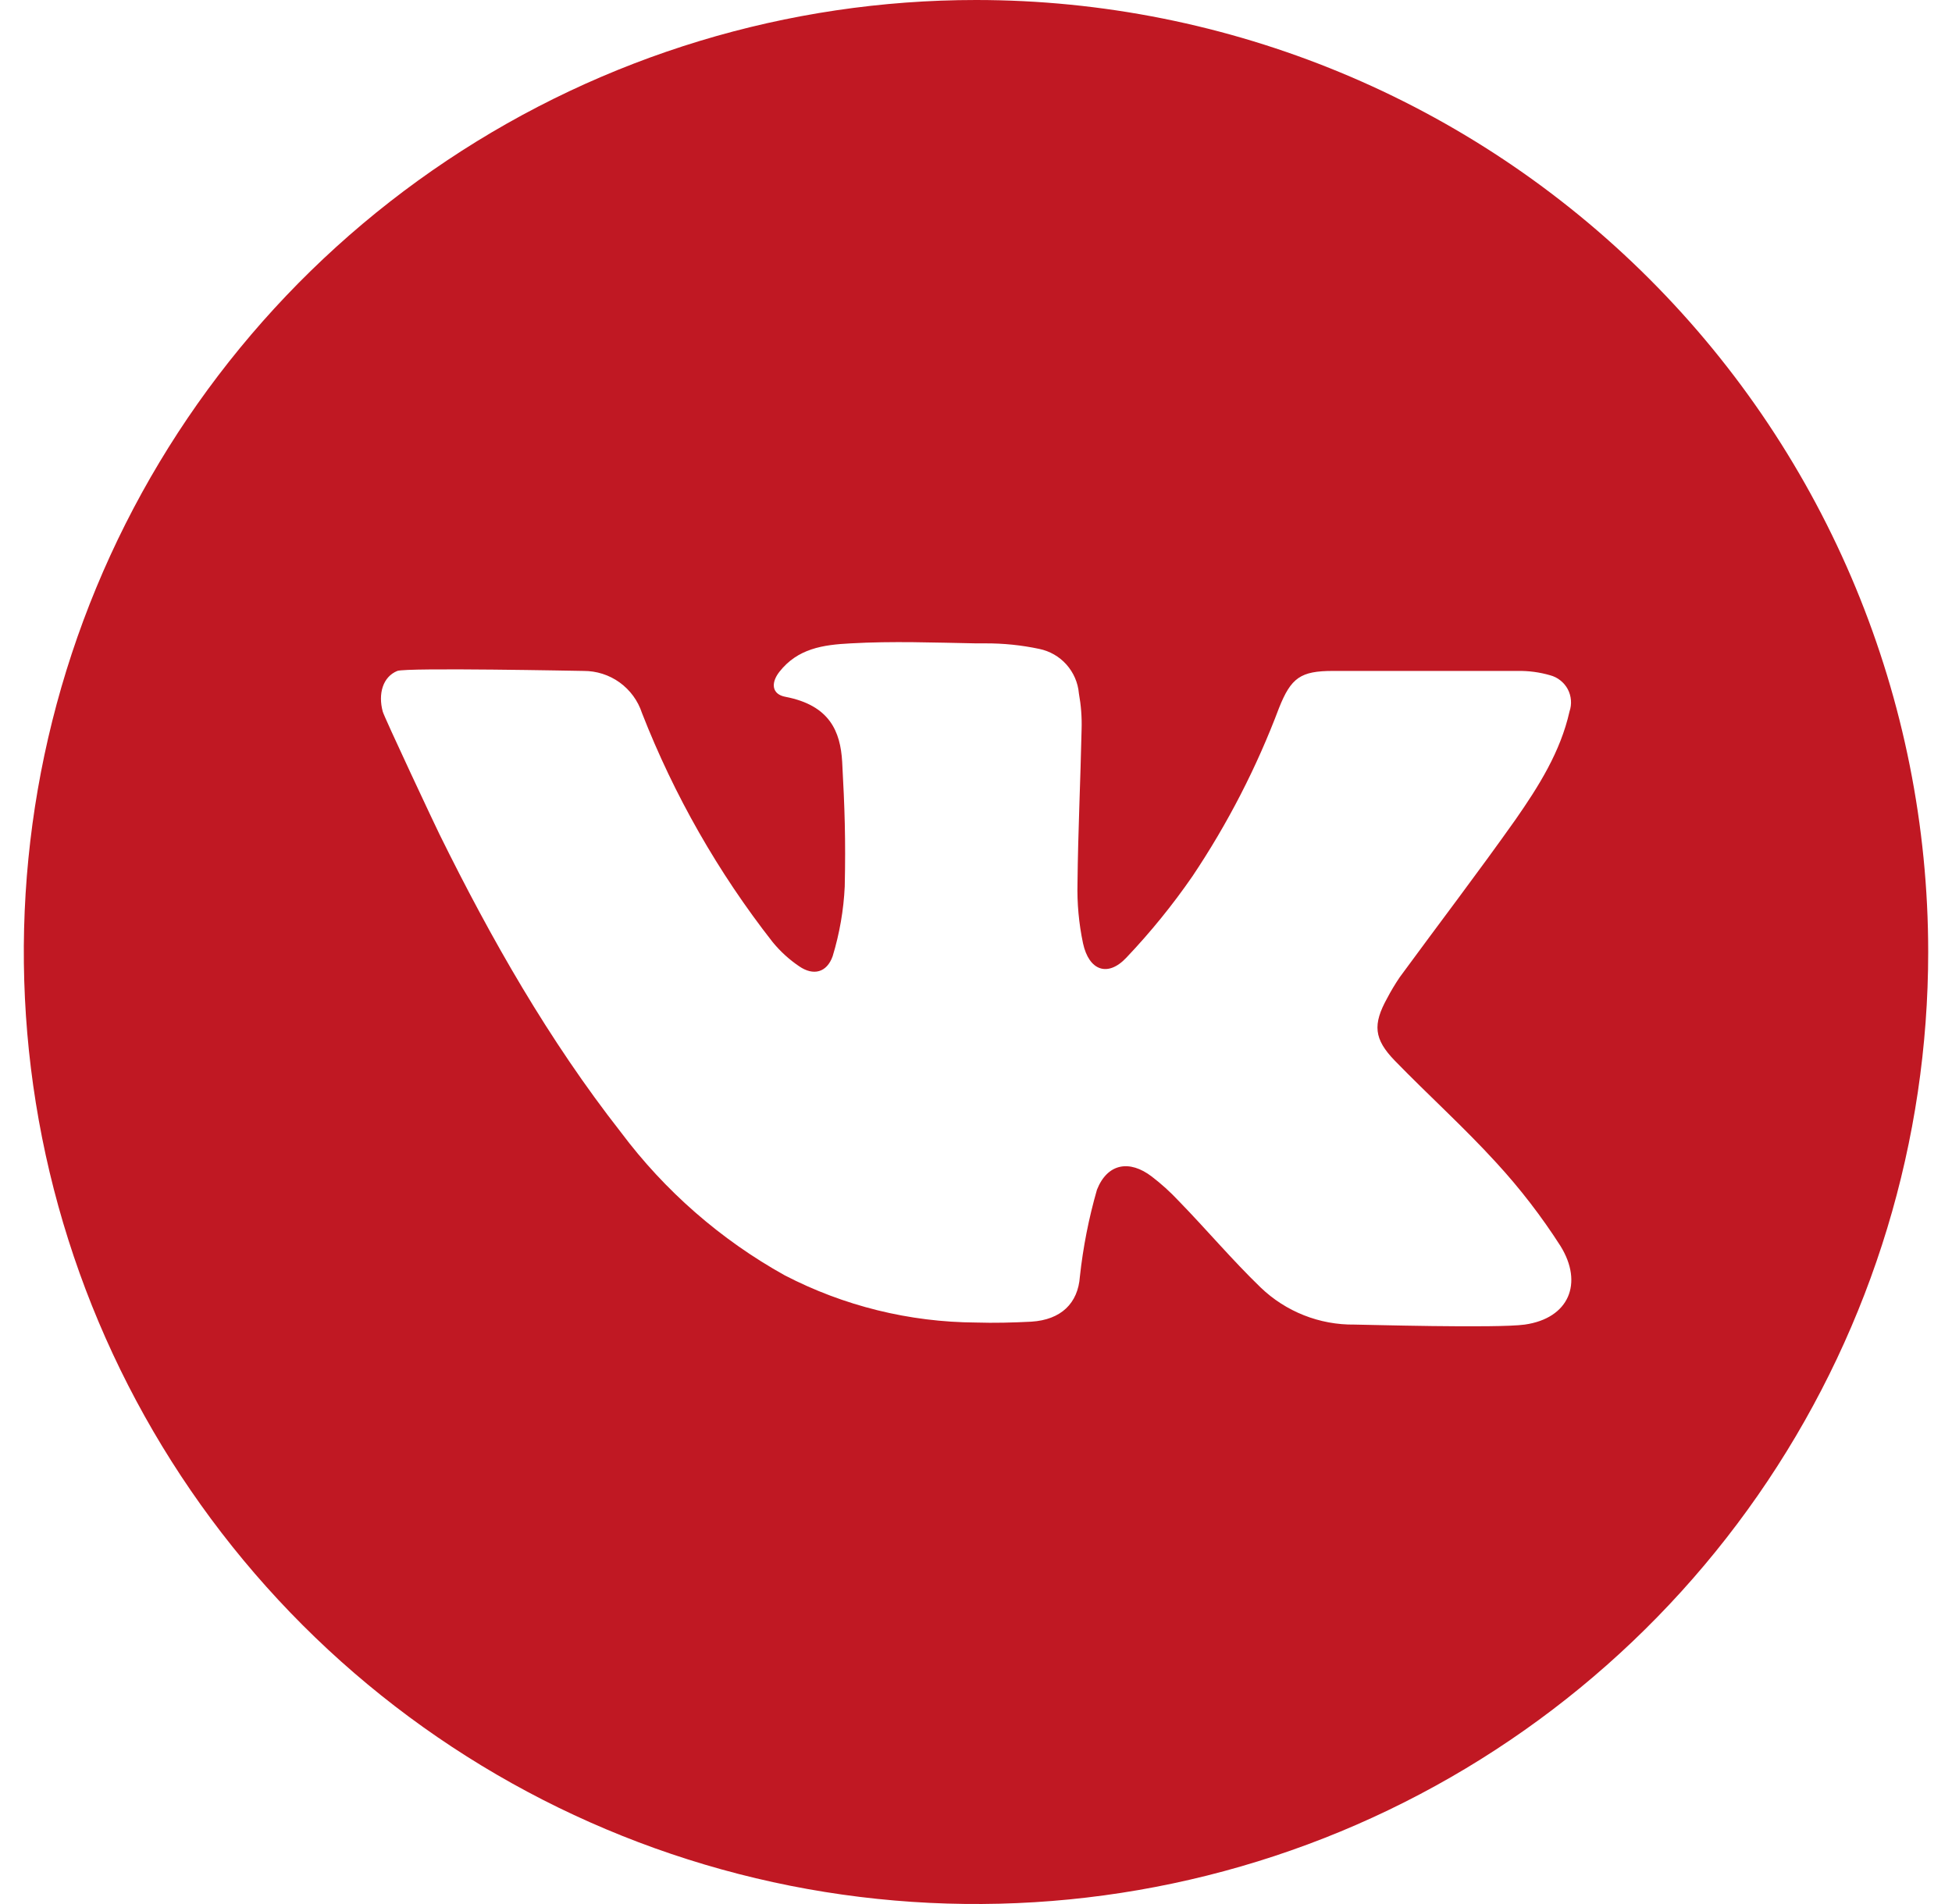 <?xml version="1.0" encoding="UTF-8"?> <svg xmlns="http://www.w3.org/2000/svg" width="41" height="40" viewBox="0 0 41 40" fill="none"><g clip-path="url(#clip0_365_333)"><path d="M20.5 0C16.544 0 12.678 1.173 9.389 3.371C6.1 5.568 3.536 8.692 2.022 12.346C0.509 16.001 0.113 20.022 0.884 23.902C1.656 27.781 3.561 31.345 6.358 34.142C9.155 36.939 12.719 38.844 16.598 39.616C20.478 40.387 24.499 39.991 28.154 38.478C31.808 36.964 34.932 34.4 37.129 31.111C39.327 27.822 40.5 23.956 40.5 20C40.5 14.696 38.393 9.609 34.642 5.858C30.891 2.107 25.804 0 20.5 0ZM32.027 27.827C31.445 27.909 28.6 27.827 28.452 27.827C27.717 27.837 27.007 27.556 26.477 27.046C25.877 26.466 25.341 25.829 24.755 25.227C24.582 25.042 24.394 24.872 24.193 24.718C23.725 24.359 23.261 24.439 23.041 24.993C22.869 25.59 22.749 26.201 22.682 26.818C22.643 27.377 22.289 27.727 21.661 27.766C21.273 27.786 20.884 27.796 20.5 27.784C19.1 27.776 17.722 27.436 16.48 26.791C15.135 26.042 13.963 25.018 13.041 23.786C11.525 21.85 10.314 19.723 9.232 17.529C9.175 17.418 8.066 15.059 8.039 14.948C7.939 14.577 8.039 14.22 8.345 14.095C8.541 14.021 12.195 14.095 12.257 14.095C12.529 14.094 12.794 14.178 13.015 14.337C13.235 14.496 13.4 14.721 13.484 14.979C14.16 16.709 15.085 18.331 16.23 19.793C16.39 19.988 16.577 20.159 16.786 20.3C17.084 20.505 17.366 20.434 17.489 20.089C17.634 19.613 17.72 19.12 17.743 18.623C17.764 17.636 17.743 16.989 17.689 16.002C17.652 15.37 17.43 14.818 16.498 14.639C16.211 14.586 16.186 14.35 16.37 14.114C16.755 13.625 17.28 13.546 17.868 13.516C18.745 13.466 19.623 13.5 20.5 13.516H20.691C21.073 13.514 21.454 13.553 21.827 13.632C22.048 13.677 22.249 13.792 22.399 13.96C22.549 14.129 22.642 14.341 22.661 14.566C22.706 14.815 22.726 15.068 22.718 15.32C22.695 16.395 22.643 17.473 22.632 18.548C22.621 18.974 22.66 19.401 22.748 19.818C22.873 20.391 23.266 20.534 23.657 20.12C24.163 19.587 24.628 19.015 25.046 18.409C25.786 17.305 26.396 16.119 26.864 14.875C27.118 14.236 27.318 14.095 28 14.095H31.877C32.108 14.091 32.338 14.122 32.559 14.186C32.638 14.207 32.711 14.243 32.774 14.294C32.838 14.344 32.891 14.407 32.929 14.478C32.967 14.55 32.99 14.628 32.996 14.709C33.003 14.79 32.992 14.871 32.966 14.948C32.775 15.798 32.316 16.523 31.83 17.221C31.041 18.336 30.209 19.425 29.402 20.527C29.305 20.67 29.216 20.818 29.136 20.971C28.832 21.52 28.855 21.827 29.296 22.282C30 23.007 30.752 23.684 31.432 24.43C31.93 24.972 32.38 25.557 32.777 26.177C33.261 26.959 32.955 27.695 32.027 27.827Z" fill="#C01823"></path></g><defs><clipPath id="clip0_365_333"><rect width="40" height="40" fill="white" transform="translate(0.5)"></rect></clipPath></defs></svg> 